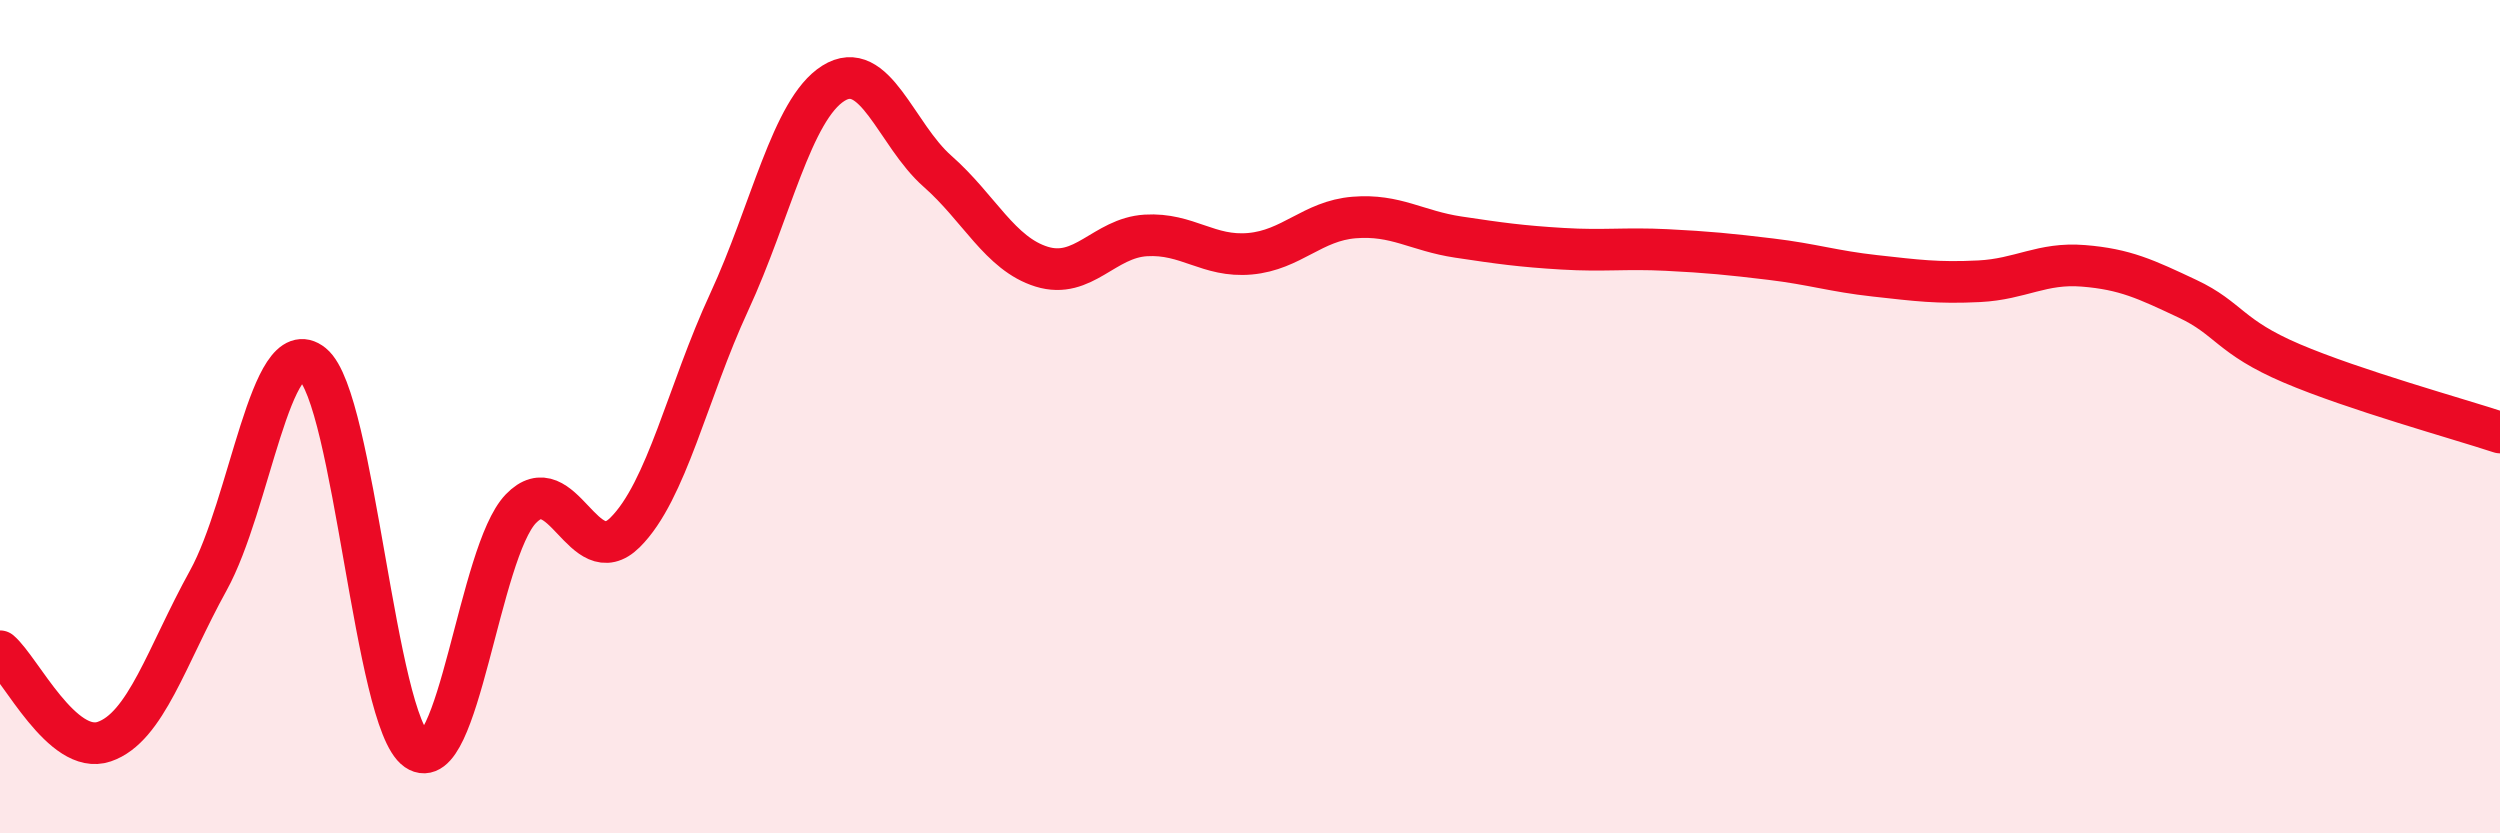 
    <svg width="60" height="20" viewBox="0 0 60 20" xmlns="http://www.w3.org/2000/svg">
      <path
        d="M 0,15.63 C 0.5,16.06 1.5,18.14 2.5,17.8 C 3.5,17.46 4,15.74 5,13.93 C 6,12.12 6.5,7.93 7.5,8.74 C 8.5,9.55 9,17.31 10,18 C 11,18.69 11.5,13.25 12.5,12.21 C 13.5,11.17 14,13.77 15,12.78 C 16,11.79 16.5,9.41 17.5,7.25 C 18.5,5.09 19,2.63 20,2 C 21,1.37 21.5,3.23 22.5,4.11 C 23.5,4.99 24,6.09 25,6.4 C 26,6.71 26.5,5.71 27.5,5.65 C 28.5,5.59 29,6.18 30,6.09 C 31,6 31.5,5.3 32.5,5.22 C 33.5,5.14 34,5.54 35,5.69 C 36,5.84 36.5,5.91 37.5,5.97 C 38.5,6.03 39,5.95 40,6 C 41,6.05 41.5,6.1 42.5,6.22 C 43.5,6.34 44,6.51 45,6.62 C 46,6.73 46.5,6.8 47.5,6.75 C 48.5,6.7 49,6.3 50,6.38 C 51,6.46 51.5,6.7 52.5,7.17 C 53.5,7.64 53.5,8.08 55,8.72 C 56.5,9.36 59,10.05 60,10.38L60 20L0 20Z"
        fill="#EB0A25"
        opacity="0.1"
        stroke-linecap="round"
        stroke-linejoin="round"
      />
      <path
        d="M 0,15.63 C 0.5,16.06 1.5,18.14 2.5,17.8 C 3.5,17.46 4,15.74 5,13.93 C 6,12.12 6.5,7.93 7.5,8.74 C 8.5,9.55 9,17.31 10,18 C 11,18.69 11.5,13.25 12.5,12.21 C 13.5,11.17 14,13.77 15,12.78 C 16,11.79 16.5,9.41 17.5,7.25 C 18.5,5.09 19,2.63 20,2 C 21,1.37 21.5,3.23 22.5,4.11 C 23.5,4.99 24,6.09 25,6.4 C 26,6.71 26.5,5.71 27.5,5.65 C 28.5,5.59 29,6.18 30,6.09 C 31,6 31.5,5.3 32.5,5.22 C 33.5,5.14 34,5.54 35,5.69 C 36,5.84 36.5,5.91 37.5,5.97 C 38.5,6.03 39,5.95 40,6 C 41,6.05 41.5,6.1 42.5,6.22 C 43.5,6.34 44,6.51 45,6.62 C 46,6.73 46.5,6.8 47.5,6.75 C 48.5,6.7 49,6.3 50,6.38 C 51,6.46 51.5,6.7 52.5,7.17 C 53.5,7.64 53.5,8.08 55,8.72 C 56.5,9.36 59,10.05 60,10.38"
        stroke="#EB0A25"
        stroke-width="1"
        fill="none"
        stroke-linecap="round"
        stroke-linejoin="round"
      />
    </svg>
  